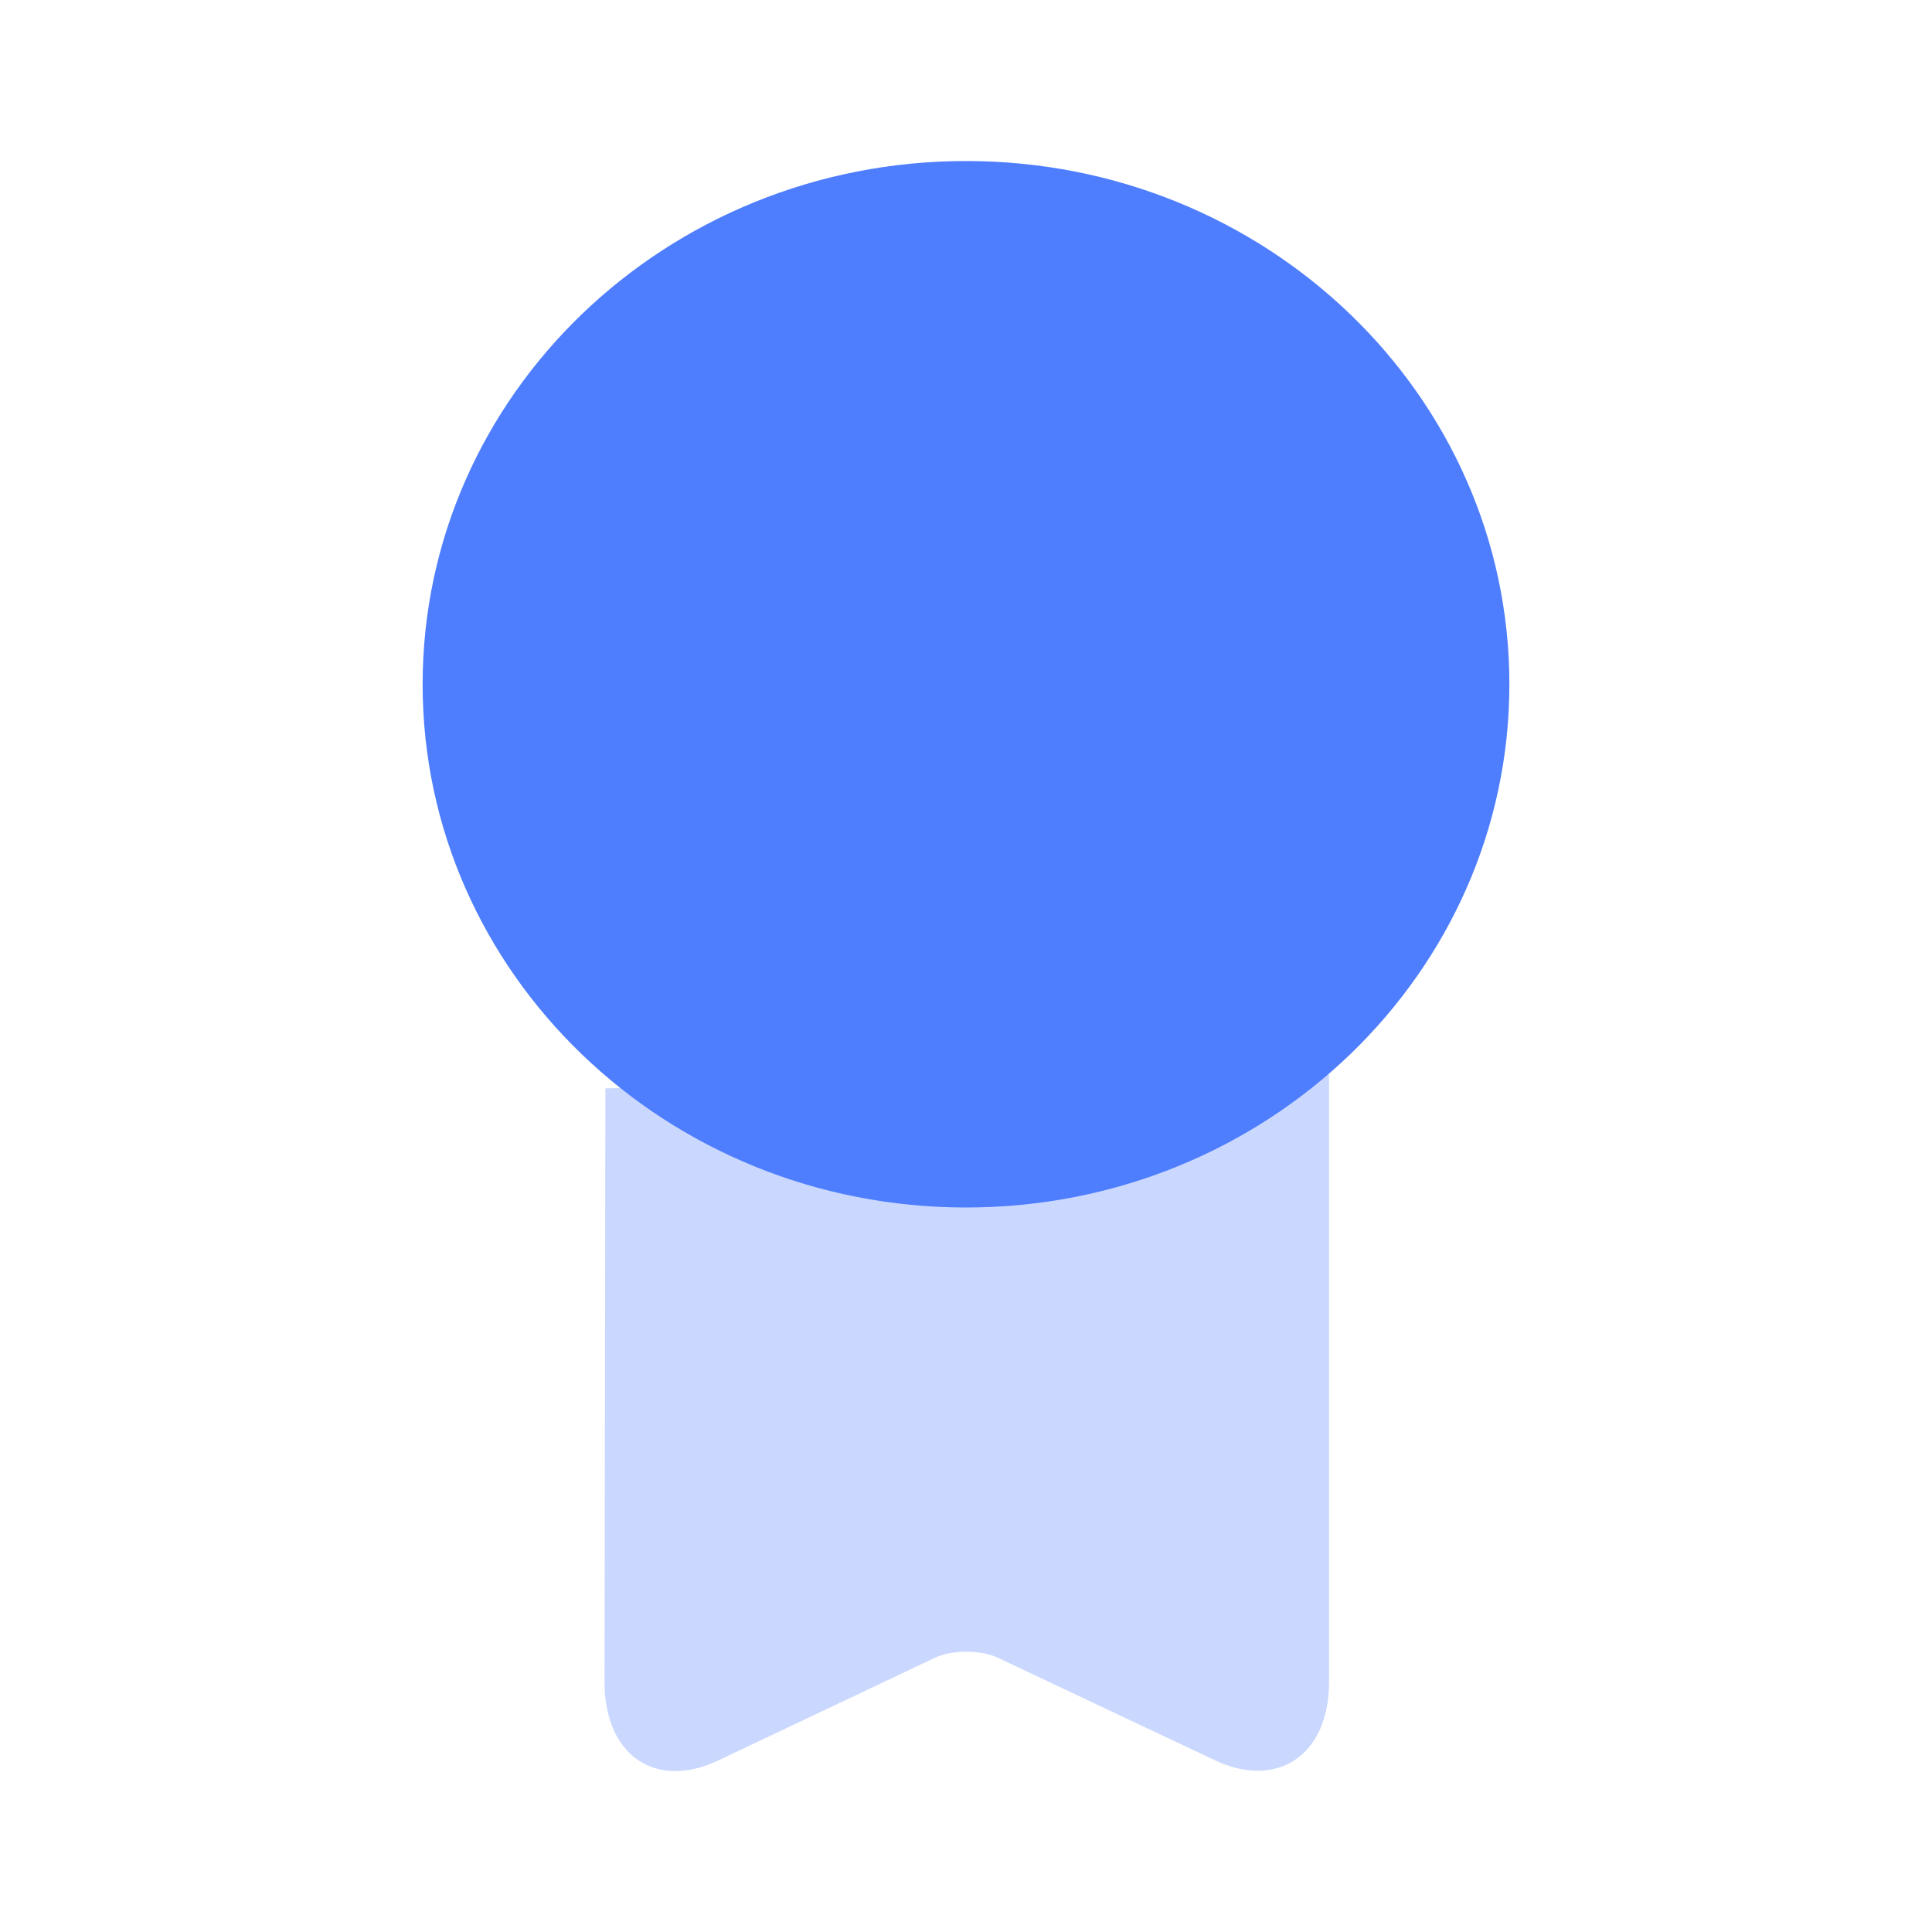 <svg width="32" height="32" viewBox="0 0 32 32" fill="none" xmlns="http://www.w3.org/2000/svg">
<g id="vuesax/bulk/medal">
<g id="vuesax/bulk/medal_2">
<g id="medal">
<path id="Vector" d="M16 20C20.971 20 25 16.12 25 11.334C25 6.547 20.971 2.667 16 2.667C11.029 2.667 7 6.547 7 11.334C7 16.12 11.029 20 16 20Z" fill="#4E7EFE"/>
<path id="Vector_2" opacity="0.3" d="M10.027 18.027L10.013 27.867C10.013 29.067 10.853 29.654 11.893 29.16L15.466 27.467C15.76 27.32 16.253 27.32 16.547 27.467L20.133 29.16C21.16 29.64 22.013 29.067 22.013 27.867V17.787" fill="#4E7EFE"/>
</g>
</g>
</g>
</svg>
